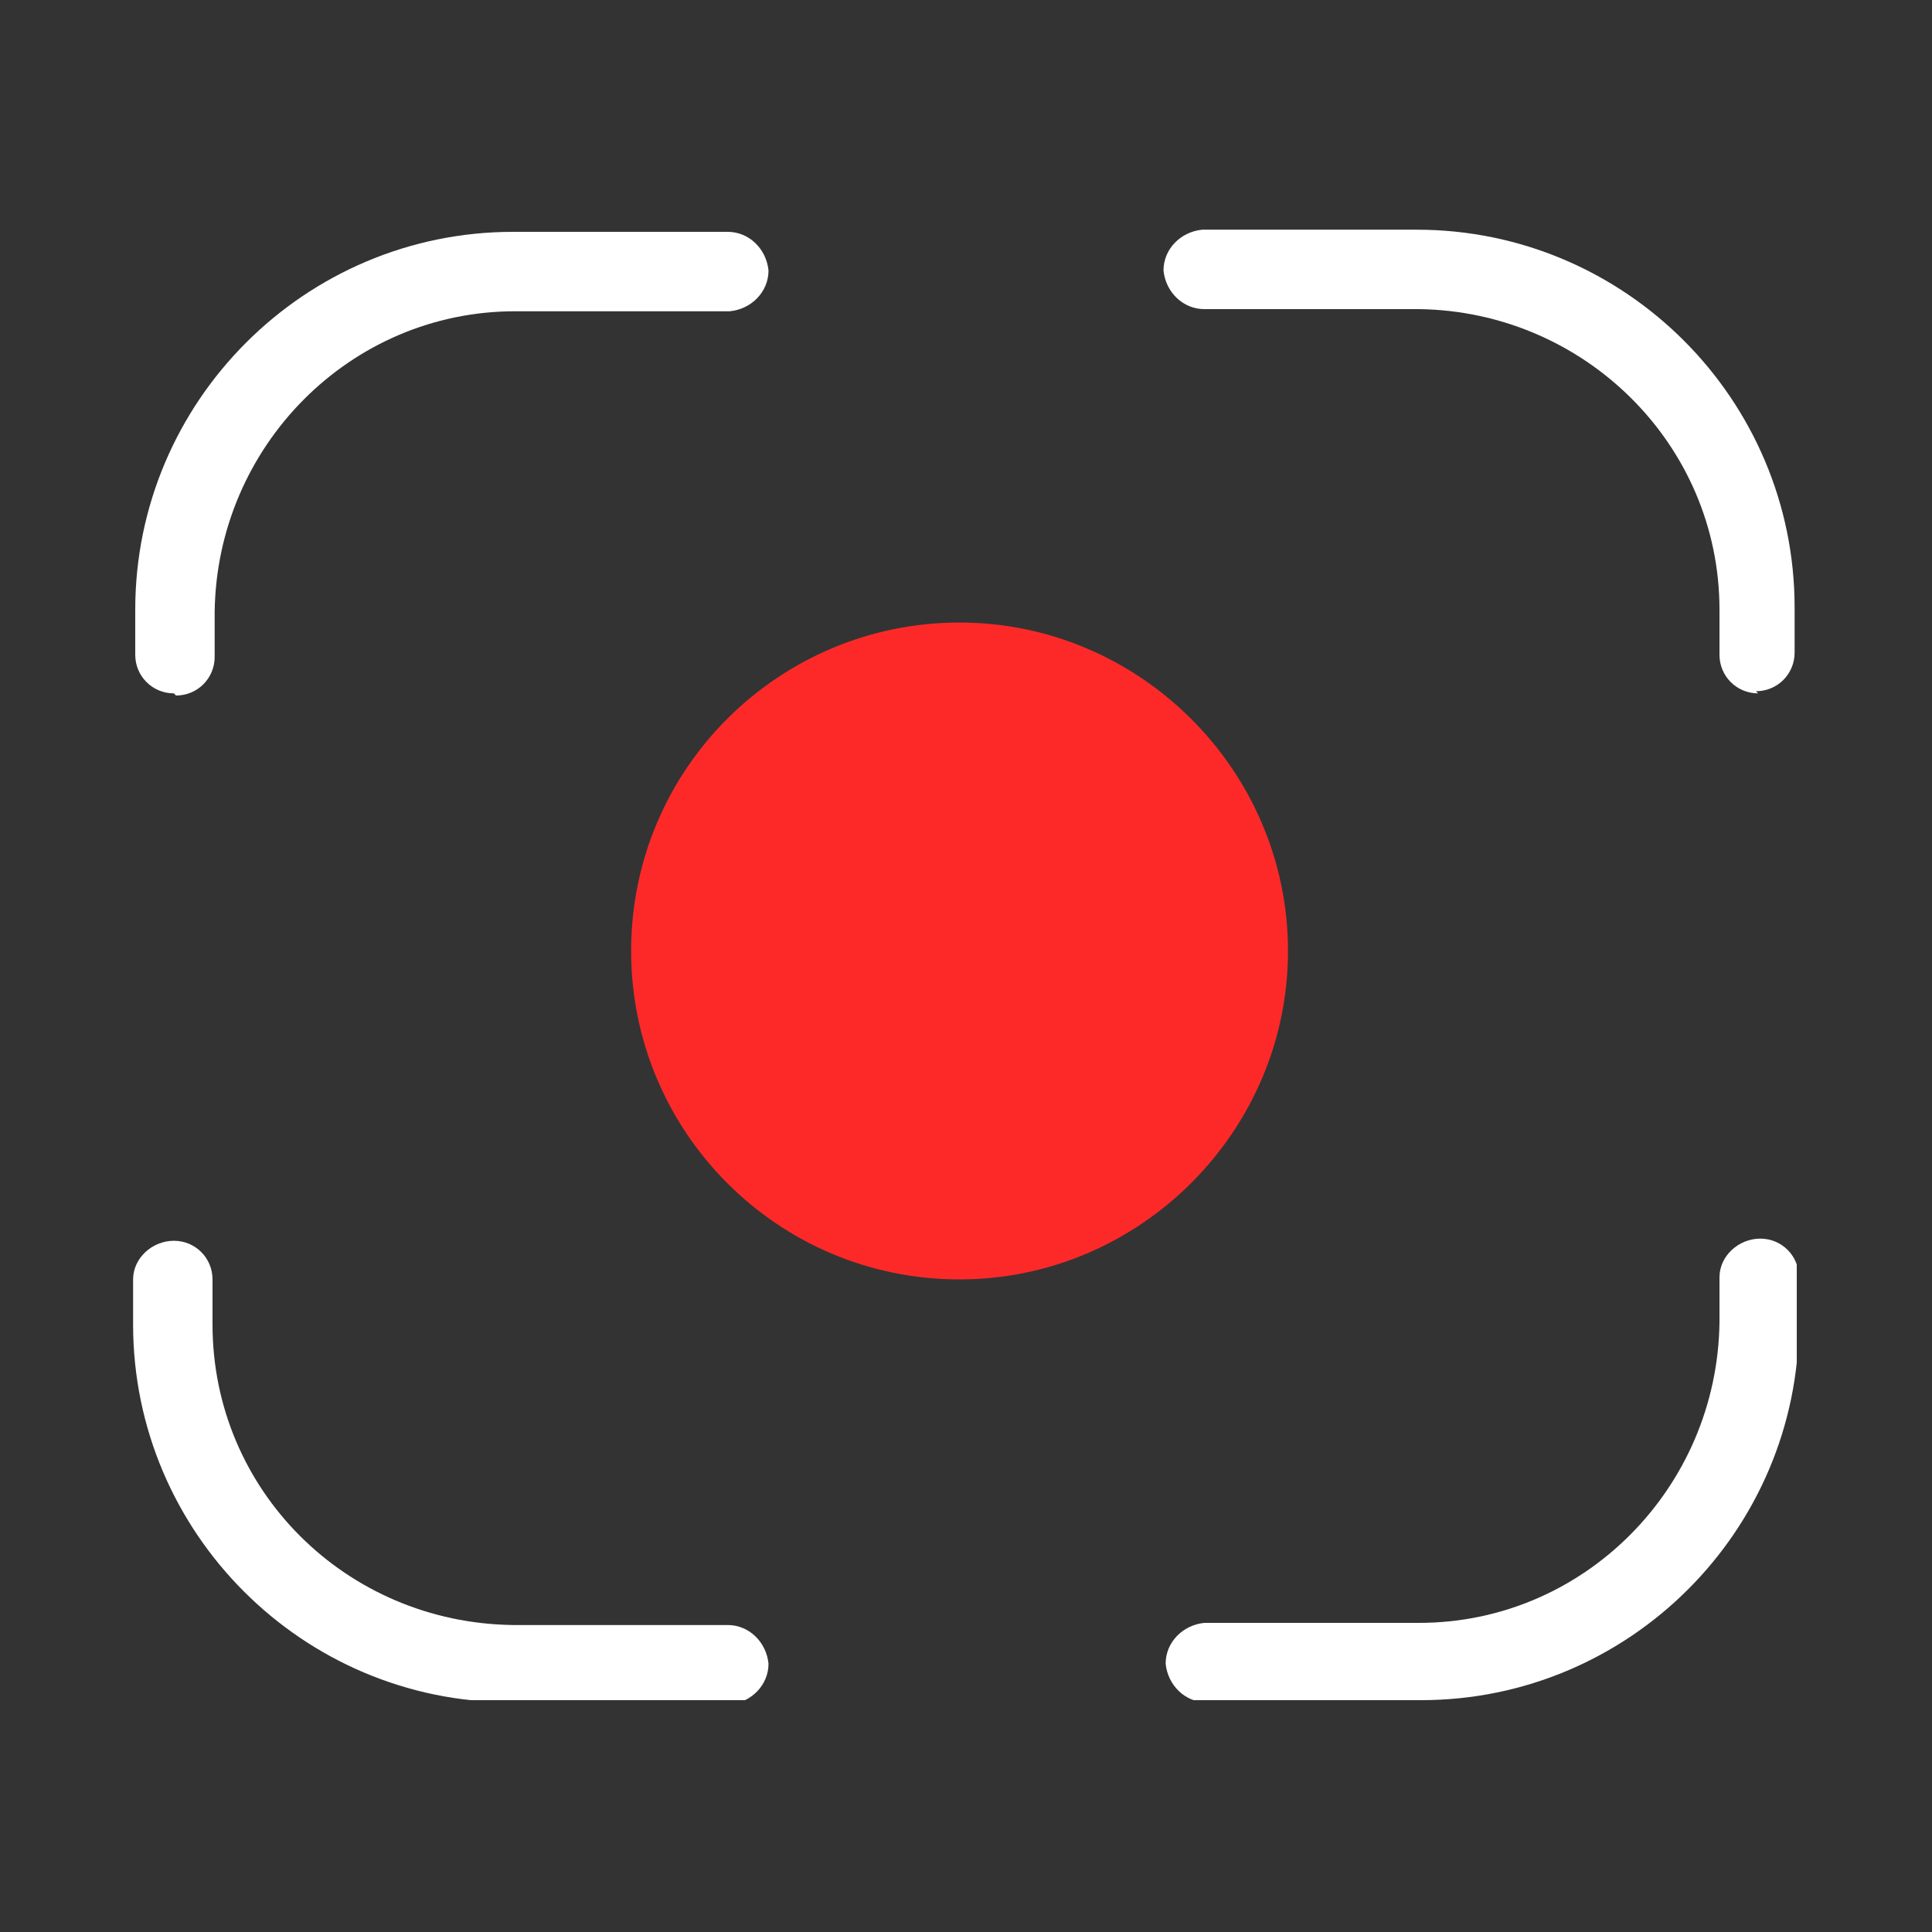 <?xml version="1.0" encoding="UTF-8"?>
<svg xmlns="http://www.w3.org/2000/svg" xmlns:xlink="http://www.w3.org/1999/xlink" id="Calque_1" data-name="Calque 1" version="1.1" viewBox="0 0 90 90">
  <rect x="0" y="0" width="90" height="90" fill="#333333" stroke="none"/>
  <defs>
    <style>
      .cls-1 {
        clip-path: url(#clippath);
      }

      .cls-2 {
        fill: none;
      }

      .cls-2, .cls-3, .cls-4 {
        stroke-width: 0px;
      }

      .cls-3 {
        fill: #fd2929;
      }

      .cls-4 {
        fill: #fff;
      }
    </style>
    <clipPath id="clippath">
      <rect class="cls-2" x="6.2" y="10.7" width="77.5" height="68.5"></rect>
    </clipPath>
  </defs>
  <g id="Groupe_133" data-name="Groupe 133">
    <g class="cls-1">
      <g id="Groupe_132" data-name="Groupe 132">
        <path id="Tracé_155" data-name="Tracé 155" class="cls-3" d="M29.4,44.3c0-8.5,6.9-15.3,15.3-15.3s15.3,6.9,15.3,15.3-6.9,15.3-15.3,15.3h0c-8.5,0-15.3-6.9-15.3-15.3"></path>
        <path id="Tracé_156" data-name="Tracé 156" class="cls-4" d="M8.1,32.3c-1,0-1.8-.8-1.8-1.8v-2.1c0-9.7,7.9-17.6,17.6-17.6h10c1,0,1.8.8,1.9,1.8,0,1-.8,1.8-1.8,1.9,0,0,0,0,0,0h-10c-7.7,0-13.9,6.3-14,14v2.1c0,1-.8,1.8-1.8,1.8"></path>
        <path id="Tracé_157" data-name="Tracé 157" class="cls-4" d="M81.9,32.3c-1,0-1.8-.8-1.8-1.8h0v-2.1c0-7.7-6.3-13.9-14-14h-10c-1,0-1.8-.8-1.9-1.8,0-1,.8-1.8,1.8-1.9,0,0,0,0,0,0h10c9.7,0,17.6,7.9,17.6,17.6v2.1c0,1-.8,1.8-1.8,1.8h0"></path>
        <path id="Tracé_158" data-name="Tracé 158" class="cls-4" d="M66.2,79.3h-10c-1,0-1.8-.8-1.9-1.8,0-1,.8-1.8,1.8-1.9,0,0,0,0,0,0h10c7.7,0,13.9-6.3,14-14v-2.1c0-1,.9-1.8,1.9-1.8,1,0,1.8.8,1.8,1.8v2.1c0,9.7-7.9,17.6-17.6,17.6"></path>
        <path id="Tracé_159" data-name="Tracé 159" class="cls-4" d="M33.8,79.3h-10c-9.7,0-17.6-7.9-17.6-17.6v-2.1c0-1,.9-1.8,1.9-1.8,1,0,1.8.8,1.8,1.8v2.1c0,7.7,6.2,13.9,14,14h10c1,0,1.8.8,1.9,1.8,0,1-.8,1.8-1.8,1.9,0,0,0,0,0,0"></path>
      </g>
    </g>
  </g>
</svg>
